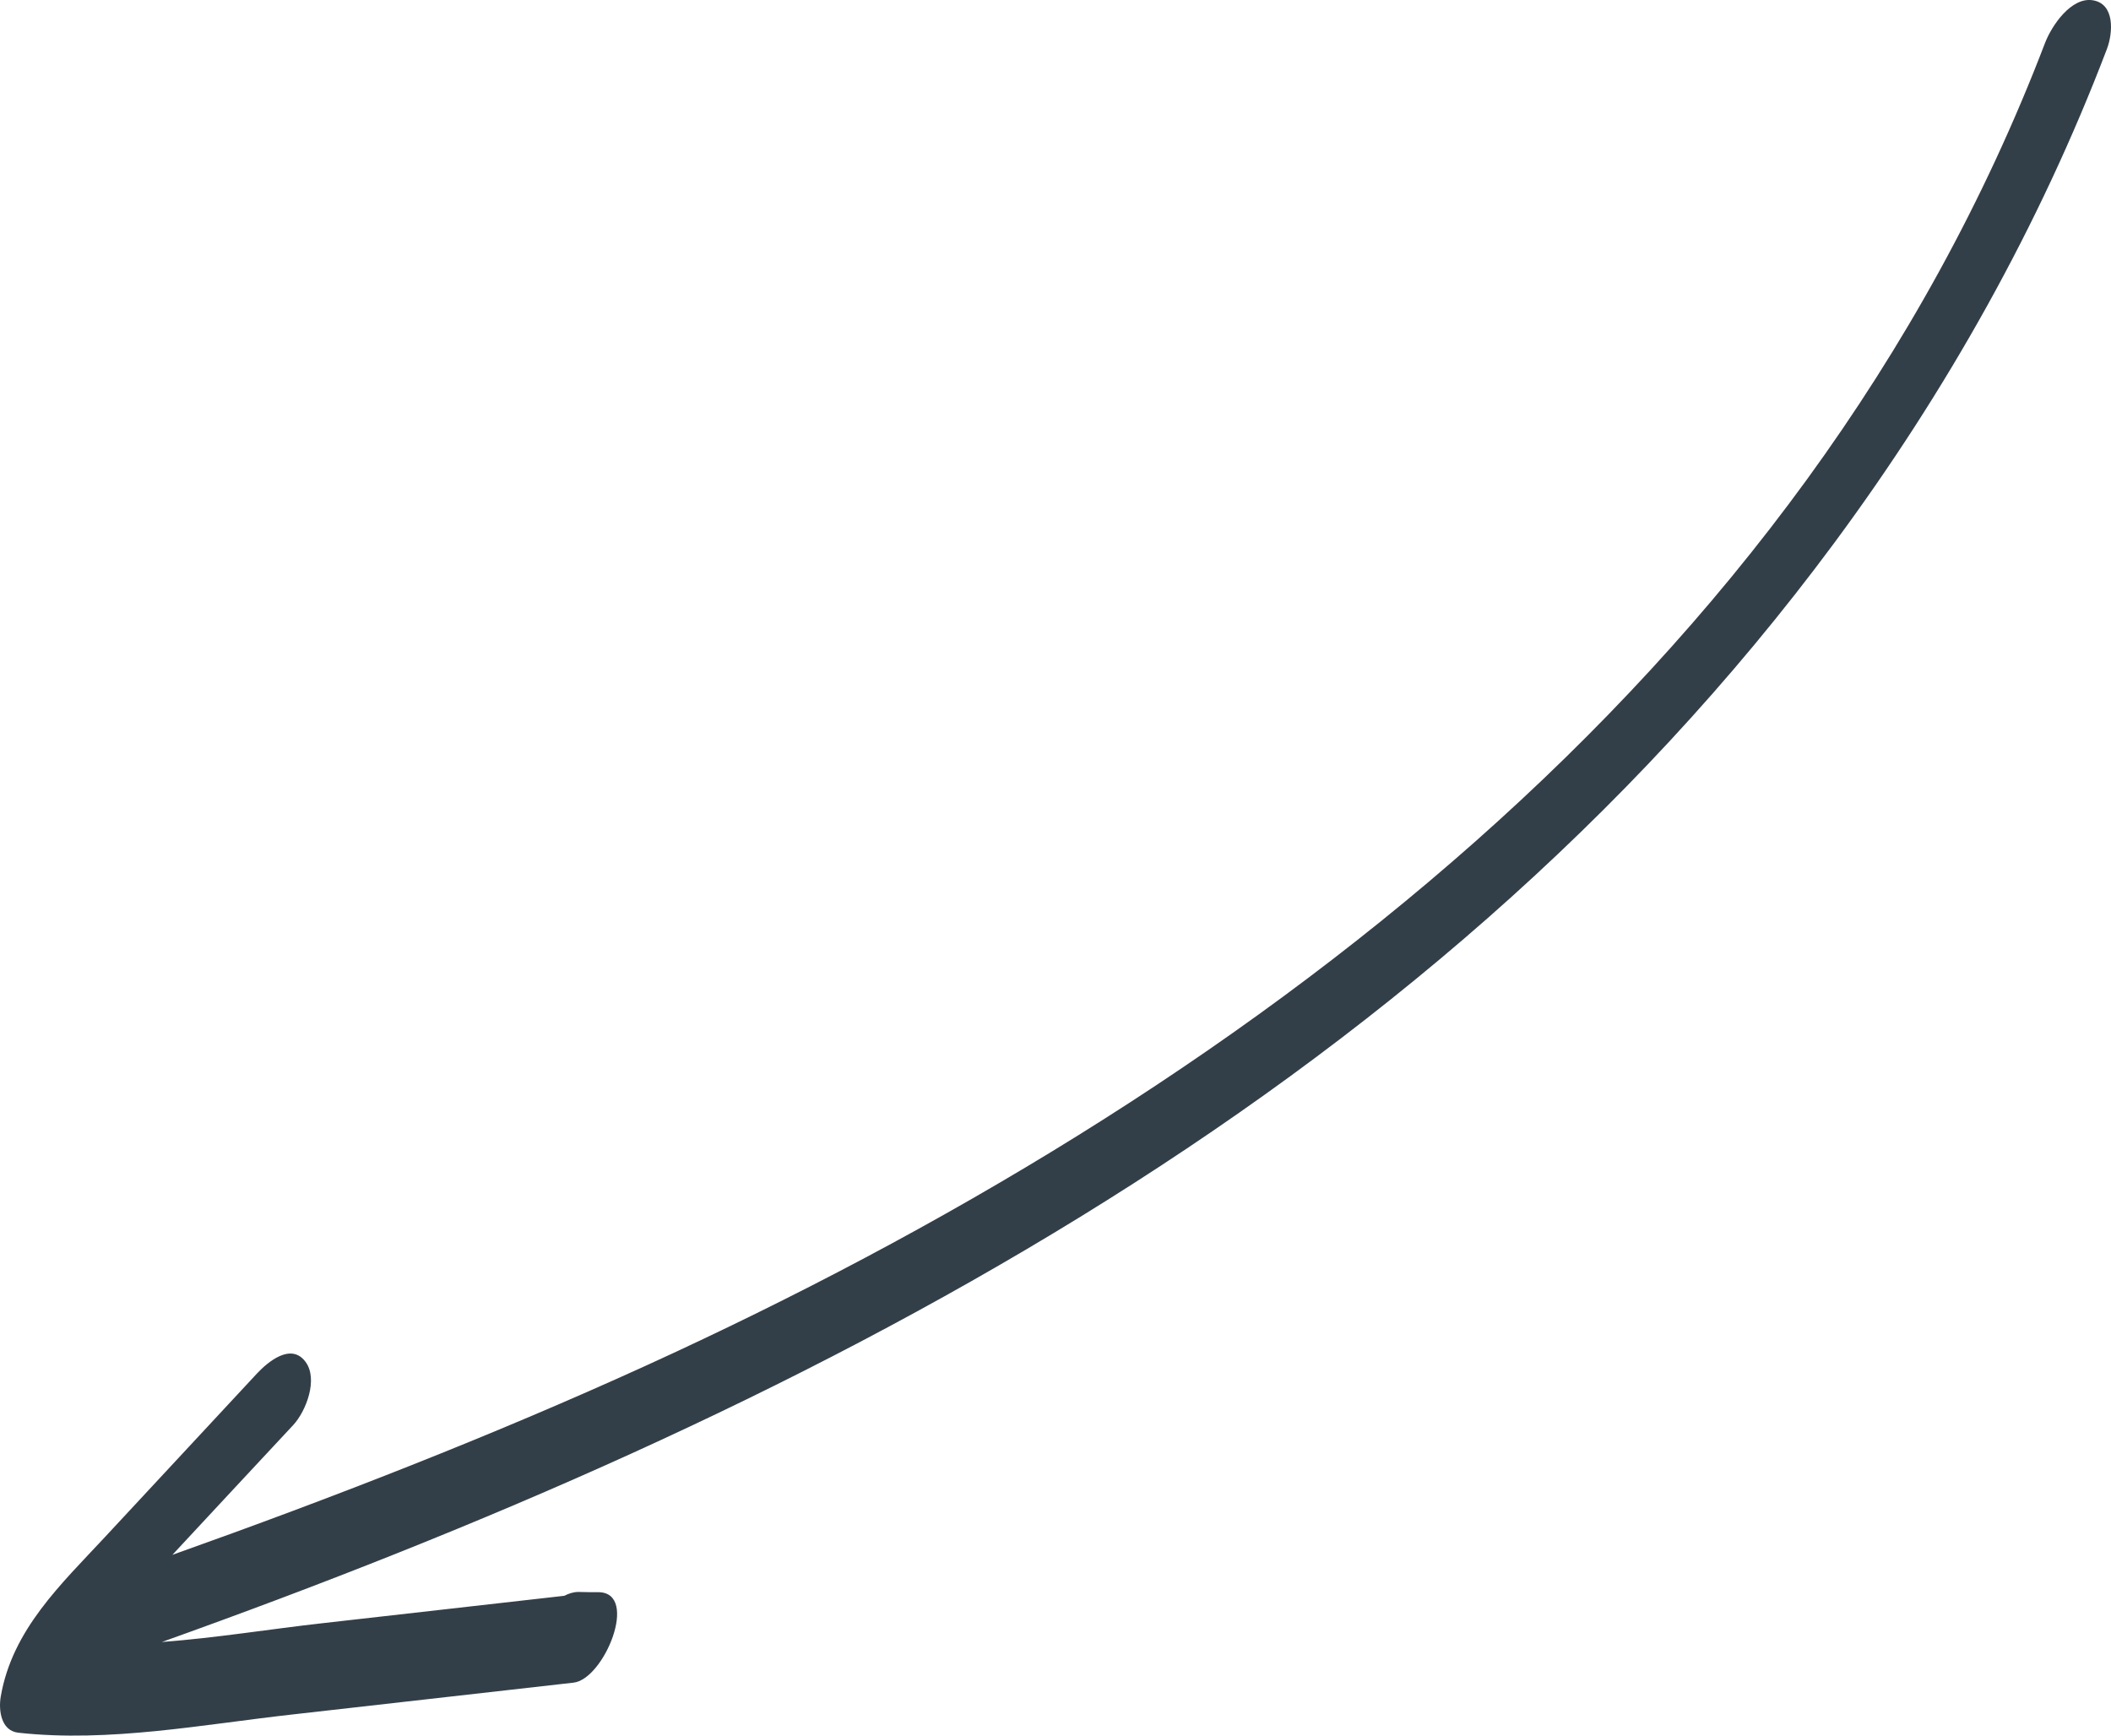 <?xml version="1.0" encoding="UTF-8"?>
<svg width="45px" height="37px" viewBox="0 0 45 37" version="1.1" xmlns="http://www.w3.org/2000/svg" xmlns:xlink="http://www.w3.org/1999/xlink">
    <!-- Generator: Sketch 64 (93537) - https://sketch.com -->
    <title>Path</title>
    <desc>Created with Sketch.</desc>
    <g id="Page-1" stroke="none" stroke-width="1" fill="none" fill-rule="evenodd">
        <g id="Swrve_Embedded_Landing_002" transform="translate(-678, -4836)" fill="#333F48" fill-rule="nonzero">
            <path d="M678.391,4836.062 C680.335,4835.848 682.335,4836.241 684.27,4836.455 C686.254,4836.68 688.239,4836.904 690.224,4837.129 C690.879,4837.2 691.634,4839.047 690.759,4839.058 C690.614,4839.058 690.474,4839.058 690.329,4839.063 C690.229,4839.063 690.129,4839.032 690.029,4838.981 C688.319,4838.787 686.604,4838.593 684.895,4838.399 C683.76,4838.272 682.605,4838.083 681.45,4837.996 C694.933,4842.814 708.306,4849.545 717.1,4861.425 C719.489,4864.655 721.474,4868.181 722.914,4871.958 C723.044,4872.305 723.084,4872.917 722.614,4872.994 C722.149,4873.07 721.734,4872.448 721.594,4872.085 C716.425,4858.562 704.317,4849.606 691.754,4843.88 C688.459,4842.38 685.085,4841.068 681.675,4839.854 C682.535,4840.777 683.39,4841.701 684.25,4842.62 C684.525,4842.916 684.79,4843.604 684.51,4843.972 C684.205,4844.38 683.715,4843.972 683.48,4843.722 C682.4,4842.558 681.32,4841.4 680.24,4840.236 C679.306,4839.231 678.261,4838.261 678.016,4836.833 C677.966,4836.542 678.021,4836.103 678.391,4836.062 Z" id="Path" transform="translate(700.5, 4854.5) scale(1, -1) translate(-700.5, -4854.5) "></path>
        </g>
    </g>
</svg>